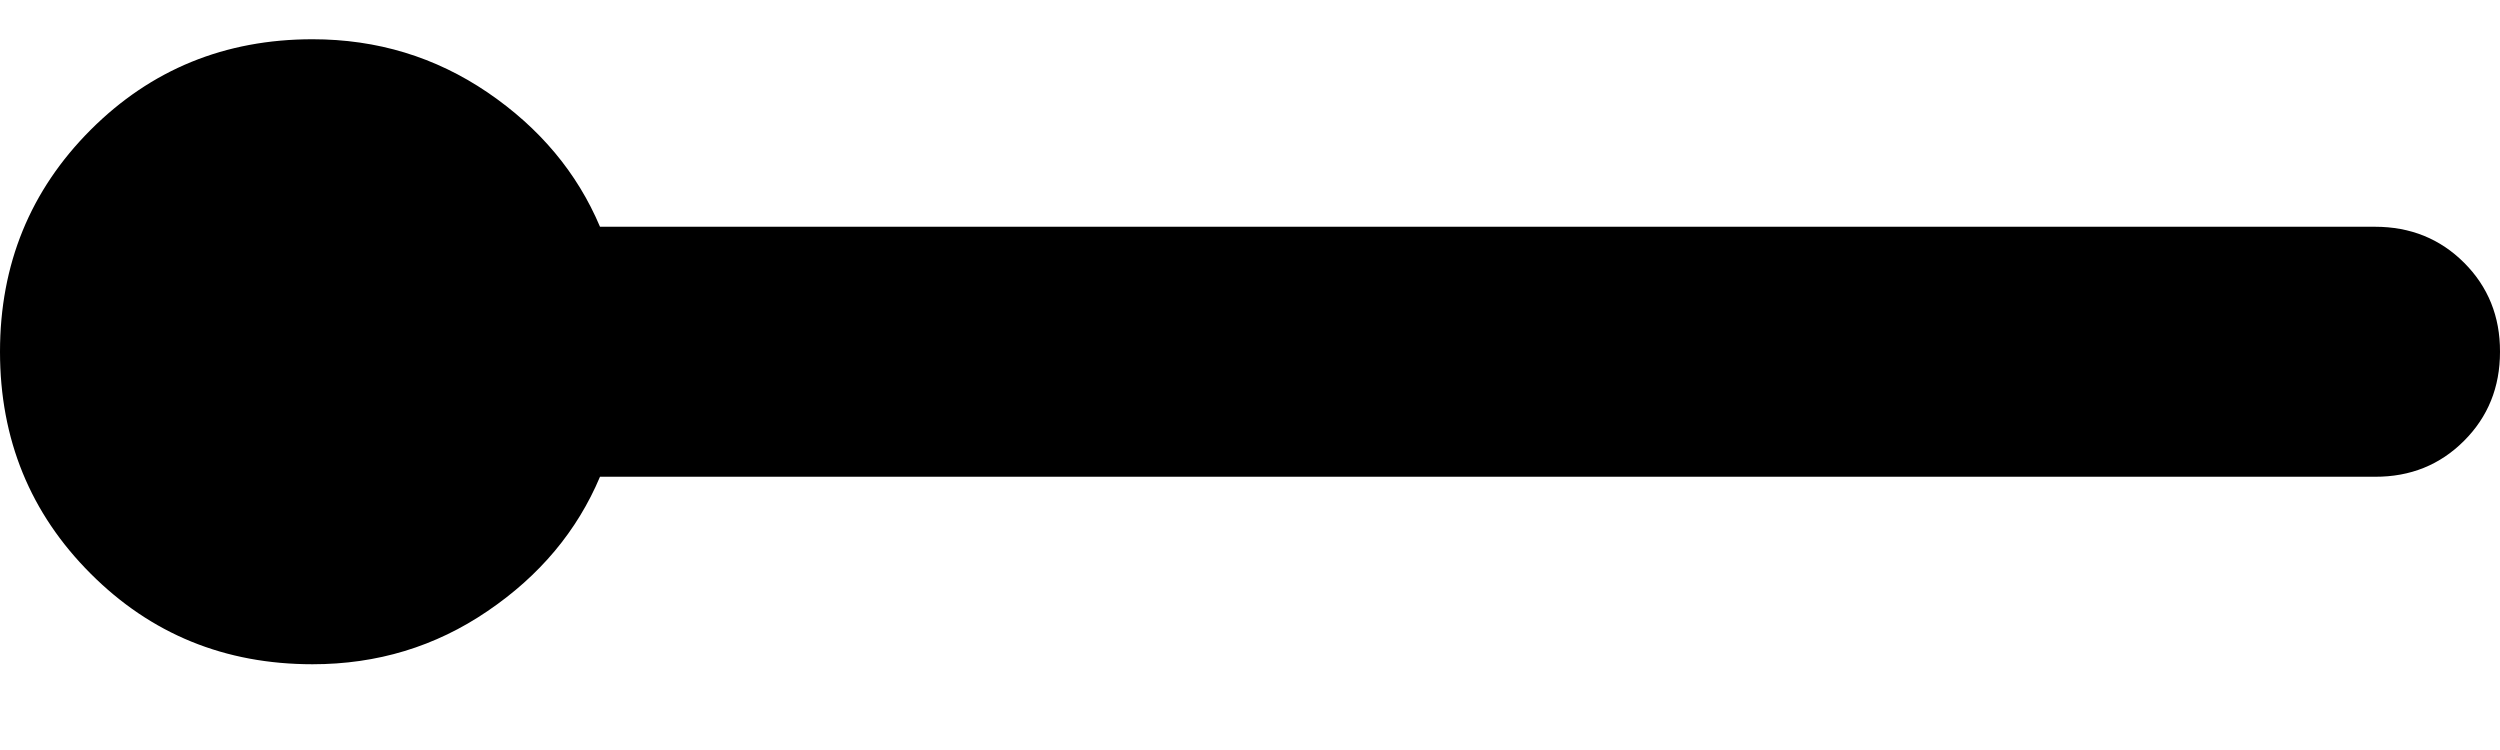 <svg width="20" height="6" viewBox="0 0 20 6" fill="none" xmlns="http://www.w3.org/2000/svg">
<path d="M2.5 5.314C1.8 5.314 1.208 5.073 0.725 4.589C0.242 4.106 0 3.514 0 2.814C0 2.114 0.242 1.523 0.725 1.039C1.208 0.556 1.8 0.314 2.5 0.314C3.017 0.314 3.483 0.456 3.9 0.739C4.317 1.023 4.617 1.381 4.8 1.814H19C19.283 1.814 19.521 1.91 19.713 2.102C19.905 2.294 20.001 2.532 20 2.814C20 3.098 19.904 3.335 19.712 3.527C19.52 3.719 19.283 3.815 19 3.814H4.8C4.617 4.248 4.317 4.606 3.9 4.889C3.483 5.173 3.017 5.314 2.5 5.314Z" fill="black"/>
</svg>
